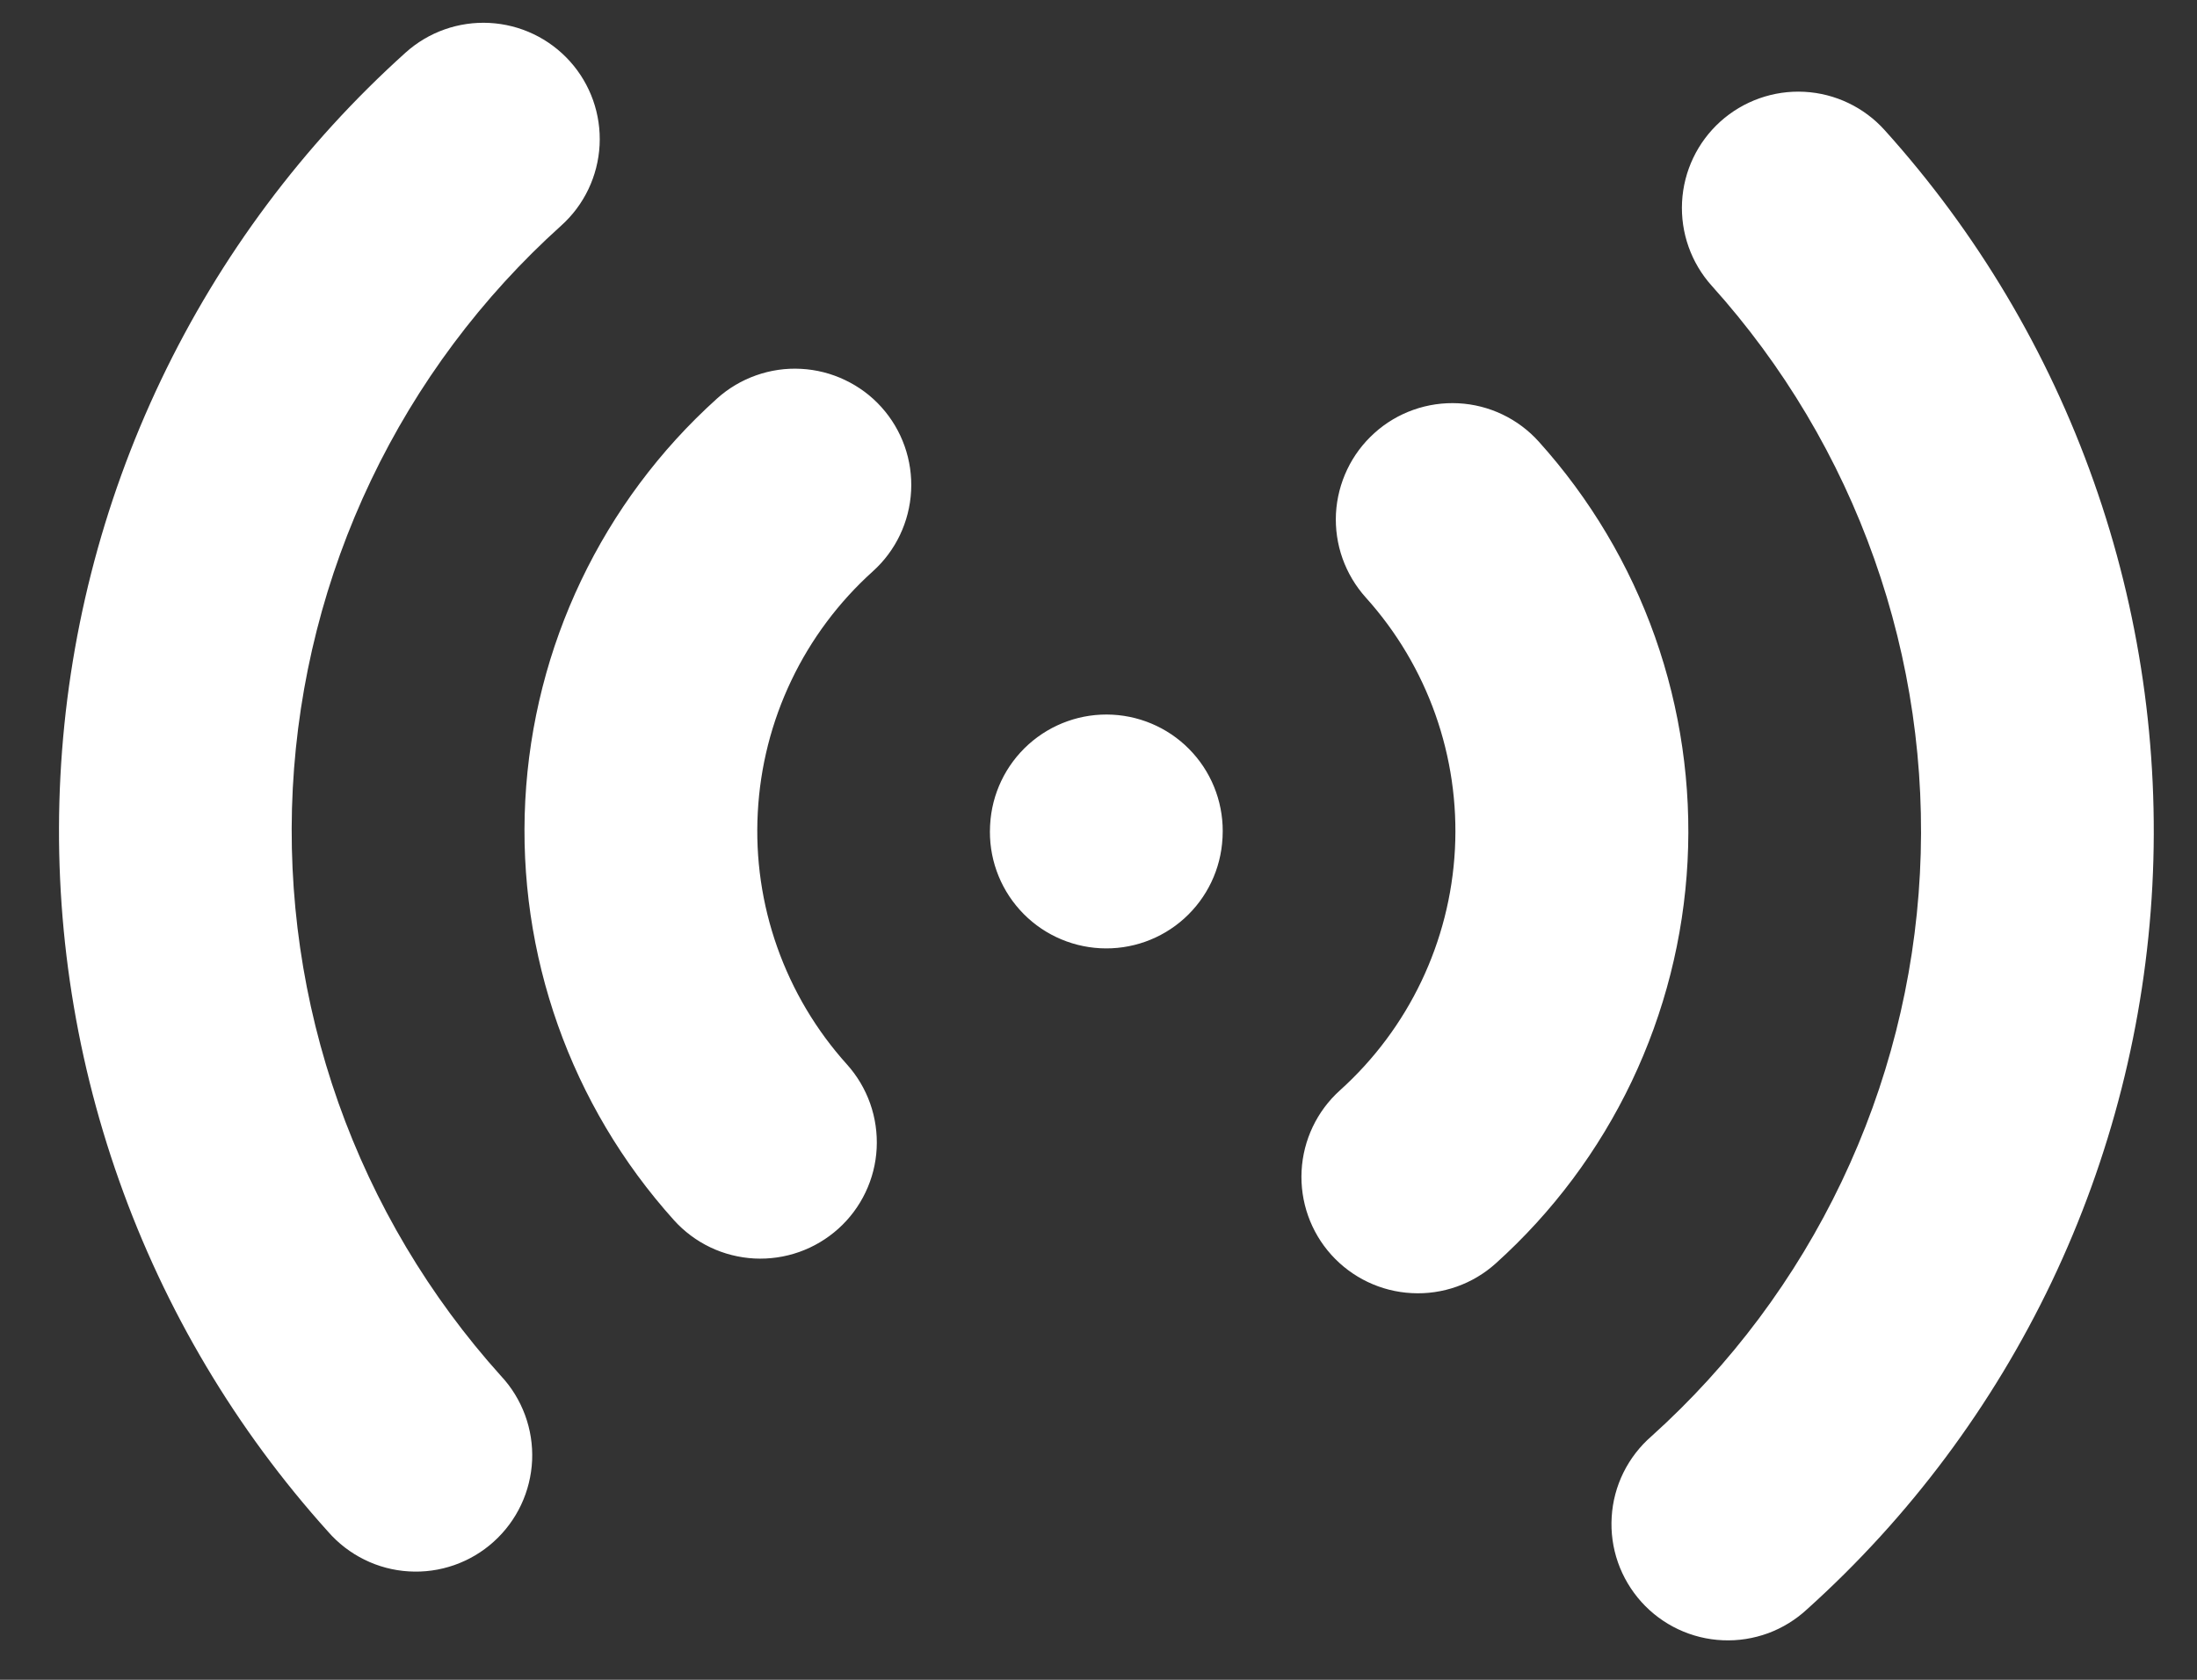 <svg width="34" height="26" viewBox="0 0 34 26" fill="none" xmlns="http://www.w3.org/2000/svg">
<rect x="0" y="0" width="34" height="26" fill="#333333" stroke="none"/>
<path fill-rule="evenodd" clip-rule="evenodd" d="M8.819 0.948C9.139 1.303 9.304 1.77 9.279 2.247C9.254 2.724 9.041 3.172 8.686 3.491C7.455 4.599 6.455 5.938 5.742 7.433C5.029 8.927 4.618 10.547 4.531 12.201C4.445 13.854 4.685 15.508 5.237 17.069C5.79 18.63 6.645 20.066 7.753 21.297C7.916 21.471 8.042 21.677 8.125 21.901C8.208 22.126 8.245 22.364 8.235 22.603C8.224 22.842 8.166 23.077 8.064 23.293C7.962 23.509 7.818 23.703 7.64 23.863C7.463 24.023 7.255 24.146 7.029 24.225C6.803 24.304 6.564 24.337 6.325 24.322C6.087 24.308 5.853 24.246 5.639 24.14C5.424 24.034 5.233 23.887 5.076 23.706C3.652 22.125 2.553 20.278 1.843 18.271C1.132 16.265 0.824 14.138 0.935 12.012C1.046 9.887 1.575 7.804 2.492 5.882C3.408 3.961 4.694 2.239 6.276 0.815C6.631 0.495 7.098 0.33 7.575 0.355C8.052 0.38 8.499 0.593 8.819 0.948ZM26.624 1.881C26.979 1.562 27.447 1.396 27.923 1.421C28.4 1.446 28.848 1.66 29.167 2.015C30.592 3.596 31.691 5.443 32.401 7.45C33.112 9.456 33.42 11.583 33.309 13.709C33.197 15.835 32.668 17.917 31.752 19.839C30.835 21.76 29.55 23.482 27.968 24.906C27.793 25.069 27.587 25.196 27.363 25.279C27.138 25.361 26.9 25.399 26.661 25.388C26.422 25.378 26.188 25.32 25.971 25.218C25.755 25.116 25.561 24.972 25.401 24.794C25.241 24.616 25.118 24.408 25.039 24.183C24.96 23.957 24.927 23.718 24.942 23.479C24.956 23.24 25.018 23.007 25.124 22.792C25.23 22.578 25.377 22.387 25.558 22.23C26.788 21.122 27.788 19.783 28.501 18.288C29.214 16.794 29.626 15.174 29.712 13.52C29.799 11.867 29.559 10.213 29.006 8.652C28.454 7.091 27.599 5.655 26.491 4.424C26.172 4.07 26.006 3.602 26.031 3.125C26.056 2.648 26.269 2.201 26.624 1.881ZM13.64 6.301C13.96 6.656 14.125 7.123 14.1 7.6C14.075 8.077 13.862 8.525 13.507 8.844C12.98 9.319 12.551 9.893 12.246 10.533C11.94 11.174 11.764 11.868 11.727 12.577C11.689 13.286 11.792 13.995 12.029 14.663C12.266 15.332 12.632 15.948 13.107 16.475C13.265 16.651 13.387 16.856 13.466 17.079C13.545 17.302 13.579 17.539 13.567 17.775C13.555 18.011 13.496 18.243 13.394 18.456C13.292 18.67 13.149 18.861 12.973 19.019C12.797 19.177 12.592 19.299 12.369 19.378C12.146 19.457 11.909 19.491 11.673 19.479C11.437 19.466 11.206 19.408 10.992 19.306C10.779 19.204 10.587 19.061 10.429 18.885C8.832 17.11 8.004 14.774 8.129 12.389C8.254 10.005 9.321 7.768 11.095 6.17C11.271 6.011 11.477 5.889 11.7 5.81C11.923 5.731 12.159 5.696 12.396 5.709C12.632 5.721 12.864 5.78 13.077 5.882C13.291 5.984 13.482 6.125 13.64 6.301ZM21.27 6.703C21.445 6.544 21.651 6.422 21.874 6.343C22.097 6.264 22.333 6.23 22.57 6.242C22.806 6.254 23.038 6.313 23.251 6.415C23.465 6.517 23.656 6.66 23.814 6.836C24.606 7.715 25.217 8.741 25.612 9.856C26.006 10.971 26.178 12.153 26.116 13.334C26.054 14.515 25.76 15.672 25.251 16.74C24.742 17.807 24.027 18.764 23.148 19.555C22.793 19.875 22.325 20.041 21.848 20.015C21.371 19.991 20.923 19.777 20.603 19.422C20.283 19.067 20.118 18.599 20.143 18.122C20.168 17.645 20.381 17.197 20.736 16.877C21.801 15.918 22.441 14.576 22.516 13.145C22.591 11.714 22.095 10.312 21.136 9.248C20.978 9.072 20.856 8.867 20.776 8.643C20.697 8.42 20.663 8.184 20.675 7.948C20.688 7.711 20.747 7.48 20.849 7.266C20.951 7.052 21.094 6.861 21.27 6.703ZM17.216 11.062C17.693 11.087 18.141 11.3 18.46 11.655C18.78 12.01 18.945 12.478 18.92 12.955L18.919 12.973C18.894 13.45 18.681 13.897 18.326 14.217C17.971 14.537 17.504 14.702 17.027 14.677C16.55 14.652 16.102 14.439 15.783 14.084C15.463 13.729 15.297 13.261 15.322 12.784L15.323 12.766C15.348 12.289 15.562 11.842 15.917 11.522C16.272 11.203 16.739 11.037 17.216 11.062Z" fill="white"/>
</svg>
